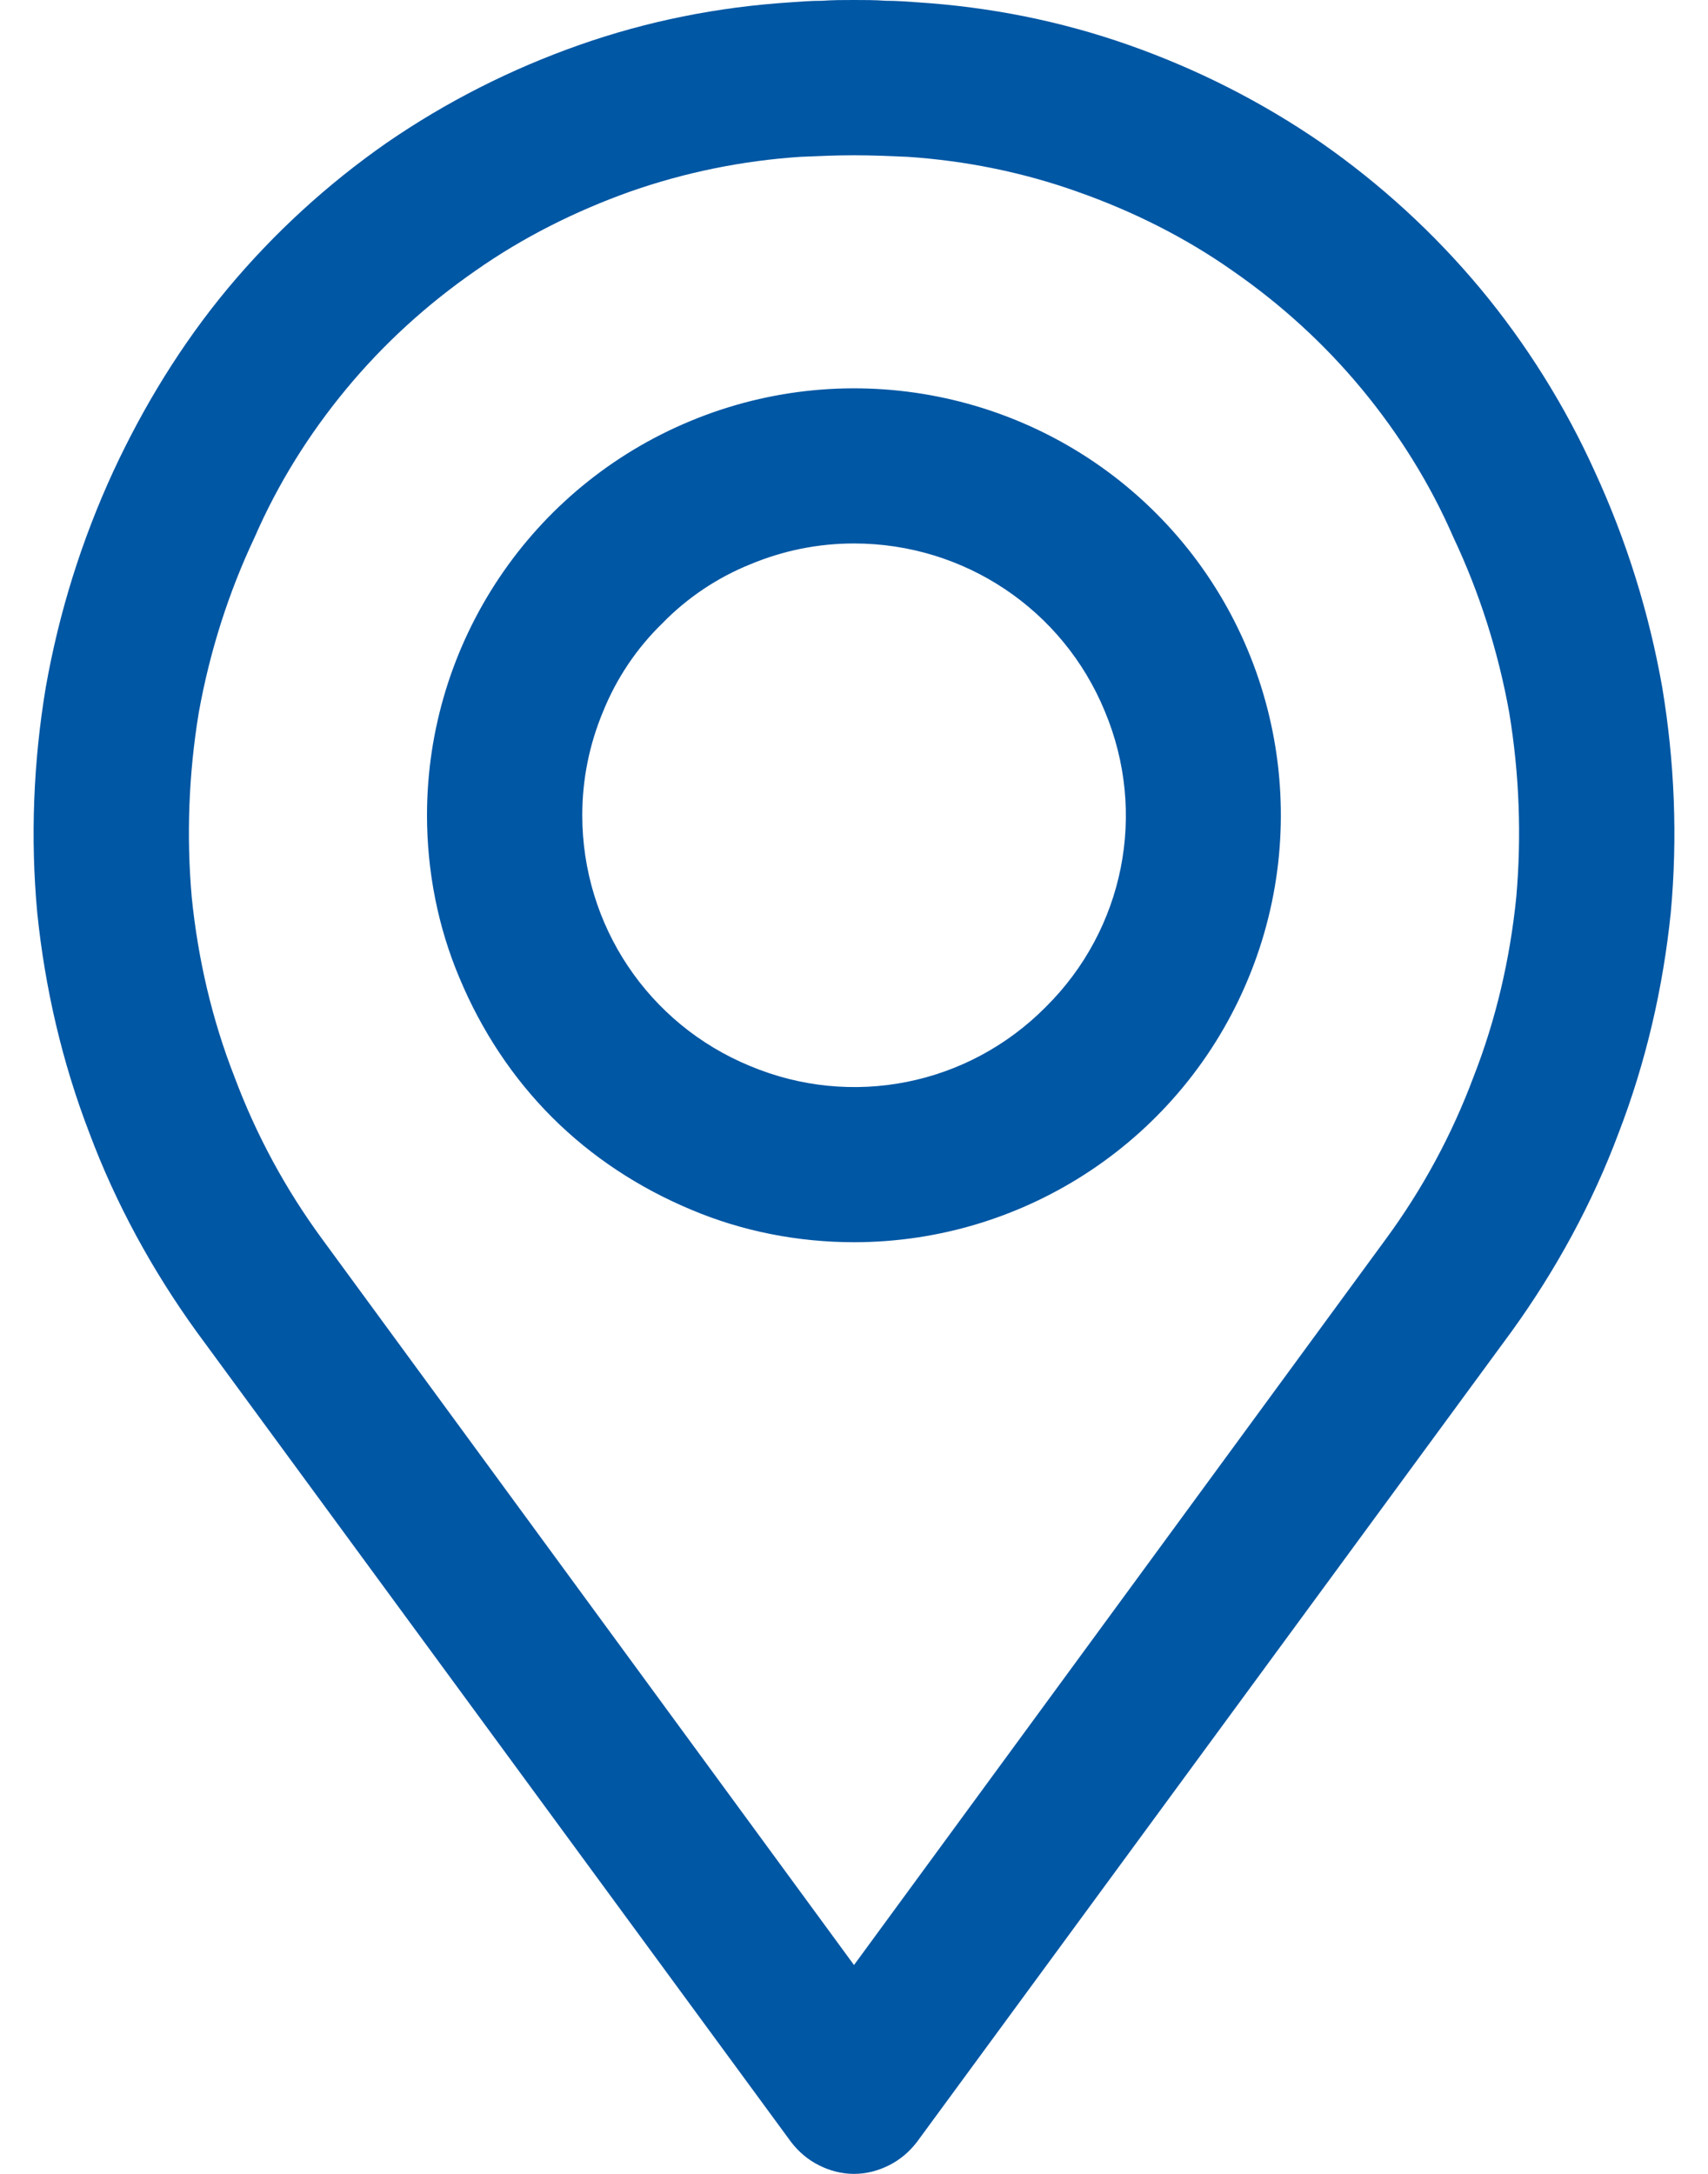 <svg version="1.2" baseProfile="tiny-ps" xmlns="http://www.w3.org/2000/svg" viewBox="0 0 22 28" width="22" height="28">
	<title>location-svg</title>
	<style>
		tspan { white-space:pre }
		.shp0 { fill: #0057a4 }
	</style>
	<g id="Layer">
		<path id="Layer" fillRule="evenodd" class="shp0" d="M2.53 17.15C1.96 16.36 1.49 15.5 1.15 14.59C0.8 13.68 0.58 12.73 0.48 11.76C0.39 10.79 0.43 9.81 0.59 8.85C0.76 7.89 1.05 6.96 1.46 6.07C1.85 5.23 2.34 4.43 2.93 3.72C3.53 3 4.22 2.37 4.98 1.84C5.75 1.31 6.58 0.89 7.46 0.58C8.34 0.27 9.25 0.09 10.18 0.03C10.32 0.02 10.45 0.01 10.59 0.01C10.73 0 10.86 0 11 0C11.14 0 11.27 0 11.41 0.01C11.55 0.01 11.68 0.02 11.82 0.03C12.75 0.09 13.66 0.27 14.54 0.58C15.42 0.89 16.25 1.31 17.02 1.84C17.78 2.37 18.47 3 19.07 3.72C19.66 4.43 20.16 5.23 20.54 6.07C20.95 6.96 21.24 7.89 21.41 8.85C21.57 9.81 21.61 10.79 21.52 11.76C21.42 12.73 21.2 13.68 20.85 14.59C20.51 15.5 20.04 16.36 19.47 17.15L11.81 27.59C11.71 27.72 11.59 27.82 11.45 27.89C11.31 27.96 11.16 28 11 28C10.84 28 10.69 27.96 10.55 27.89C10.41 27.82 10.29 27.72 10.19 27.59L2.53 17.15ZM2.56 9.18C2.43 9.97 2.4 10.77 2.47 11.56C2.55 12.35 2.73 13.13 3.02 13.87C3.3 14.62 3.68 15.32 4.15 15.96L11 25.31L17.85 15.96C18.32 15.32 18.7 14.62 18.98 13.87C19.27 13.13 19.45 12.35 19.53 11.56C19.6 10.77 19.57 9.97 19.44 9.18C19.3 8.4 19.06 7.64 18.72 6.92C18.42 6.23 18.02 5.59 17.54 5.01C17.06 4.43 16.5 3.92 15.88 3.49C15.27 3.06 14.59 2.72 13.88 2.47C13.18 2.22 12.44 2.07 11.69 2.02C11.46 2.01 11.23 2 11 2C10.77 2 10.54 2.01 10.31 2.02C9.56 2.07 8.82 2.22 8.11 2.47C7.41 2.72 6.73 3.06 6.12 3.49C5.5 3.92 4.94 4.43 4.46 5.01C3.98 5.59 3.58 6.23 3.28 6.92C2.94 7.64 2.7 8.4 2.56 9.18Z" />
		<path id="Layer" fillRule="evenodd" class="shp0" d="M11 16C10.28 16 9.56 15.86 8.9 15.58C8.23 15.3 7.62 14.9 7.11 14.39C6.6 13.88 6.2 13.27 5.92 12.6C5.64 11.94 5.5 11.22 5.5 10.5C5.5 8.28 6.84 6.27 8.9 5.42C10.95 4.57 13.32 5.04 14.89 6.61C16.46 8.18 16.93 10.55 16.08 12.6C15.23 14.66 13.22 16 11 16ZM11 7C10.54 7 10.09 7.09 9.66 7.27C9.24 7.44 8.85 7.7 8.53 8.03C8.2 8.35 7.94 8.74 7.77 9.16C7.59 9.59 7.5 10.04 7.5 10.5C7.5 11.92 8.35 13.19 9.66 13.73C10.97 14.28 12.47 13.98 13.47 12.97C14.48 11.97 14.78 10.47 14.23 9.16C13.69 7.85 12.42 7 11 7Z" />
	</g>
</svg>